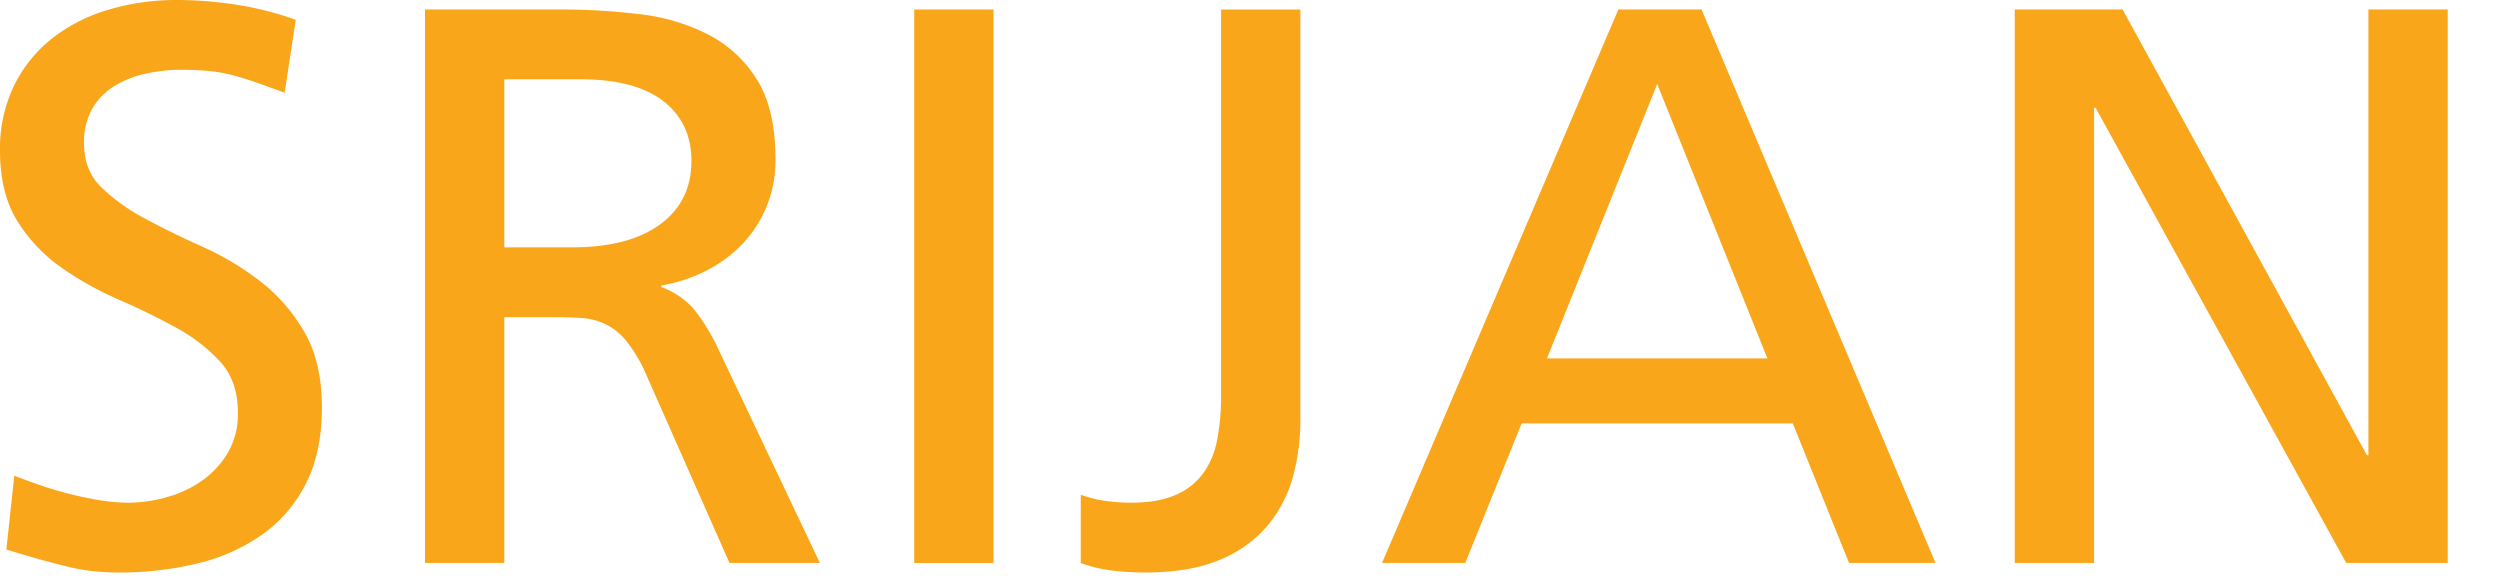 <svg xmlns="http://www.w3.org/2000/svg" viewBox="0 0 850 200"><defs><style>.cls-1{fill:#faa61a;}</style></defs><title>srijan.svg</title><g id="Layer_2" data-name="Layer 2"><g id="svg2"><path id="path16880" class="cls-1" d="M96.78,31.536c-3.416-1.25-6.514-2.381-9.293-3.368q-4.181-1.481-8.226-2.556a50.406,50.406,0,0,0-8.362-1.489q-4.312-.394-9.429-.398a55.57,55.57,0,0,0-11.459,1.211,35.121,35.121,0,0,0-10.647,4.037,22.103,22.103,0,0,0-7.82,7.685A22.945,22.945,0,0,0,28.581,48.786q0,9.174,5.925,14.964A65.204,65.204,0,0,0,49.469,74.396q9.03,4.873,19.55,9.572A96.099,96.099,0,0,1,88.562,95.698a59.067,59.067,0,0,1,14.963,17.257q5.925,10.237,5.925,25.602,0,15.111-5.383,25.746A47.232,47.232,0,0,1,89.239,181.696a63.716,63.716,0,0,1-21.979,9.843,112.212,112.212,0,0,1-30.374,3.041A70.54,70.54,0,0,1,21.902,192.394q-9.945-2.483-19.744-5.57l2.7-25.077q3.5,1.35,8.083,2.962,4.575,1.625,9.707,2.97,5.113,1.35,10.647,2.294a63.238,63.238,0,0,0,10.647.948A48.3,48.3,0,0,0,56.214,169.169a39.386,39.386,0,0,0,11.993-5.399,31.206,31.206,0,0,0,9.031-9.437,26.041,26.041,0,0,0,3.639-14.151q0-10.512-5.933-17.114A56.76,56.76,0,0,0,59.989,111.473q-9.043-4.993-19.55-9.58A110.825,110.825,0,0,1,20.896,90.983,54.253,54.253,0,0,1,5.933,75.215Q.008,65.778,0,51.221A49.123,49.123,0,0,1,4.714,29.242,46.579,46.579,0,0,1,17.528,13.204,56.79,56.79,0,0,1,36.664,3.361,80.981,80.981,0,0,1,60.395,0,130.804,130.804,0,0,1,80.344,1.608a108.026,108.026,0,0,1,20.211,5.128L96.78,31.535Z"/><path id="path16884" class="cls-1" d="M171.461,84.103h22.911q19.423,0,30.062-7.82,10.655-7.8,10.647-21.565,0-12.937-9.564-20.347-9.58-7.418-28.175-7.414H171.461ZM144.505,3.226h46.093a219.764,219.764,0,0,1,27.1,1.625,67.613,67.613,0,0,1,23.317,7.008,42.162,42.162,0,0,1,16.445,15.361q6.2,9.986,6.204,26.964A41.782,41.782,0,0,1,260.7,70.087a40.731,40.731,0,0,1-8.226,12.805,45.323,45.323,0,0,1-12.399,9.166,52.33,52.33,0,0,1-15.234,4.985v.541a27.75,27.75,0,0,1,9.978,6.339q3.763,3.906,8.354,12.535L278.761,191.403H248.022l-28.844-65.237a49.166,49.166,0,0,0-6.466-10.52,20.962,20.962,0,0,0-7.016-5.519,22.605,22.605,0,0,0-8.218-2.023q-4.456-.274-9.843-.271H171.461v83.569H144.505V3.224Z"/><path id="path16886" class="cls-1" d="M310.837,3.229h26.956v188.178H310.837Z"/><path id="path16890" class="cls-1" d="M367.453,168.217a41.847,41.847,0,0,0,8.895,2.158,65.512,65.512,0,0,0,8.083.542q9.174,0,15.107-2.564a22.649,22.649,0,0,0,9.429-7.27A28.174,28.174,0,0,0,413.817,149.623a78.083,78.083,0,0,0,1.354-15.37V3.23h26.957v139.648a72.773,72.773,0,0,1-2.548,19.28,43.95,43.95,0,0,1-8.632,16.58,41.968,41.968,0,0,1-16.182,11.579q-10.106,4.324-25.475,4.324-13.486,0-21.836-3.233V168.217Z"/><path id="path16894" class="cls-1" d="M563.446,28.572l-37.468,93.276h74.937l-37.468-93.276ZM550.242,3.225h28.294l79.539,188.178H628.675l-19.128-47.446H517.345l-19.144,47.446H469.89Z"/><path id="path16898" class="cls-1" d="M685.014,3.228H721.686l83.043,151.513h.533V3.228h26.964V191.406H797.713L712.512,36.659h-.525V191.406H685.014V3.228Z"/></g></g></svg>